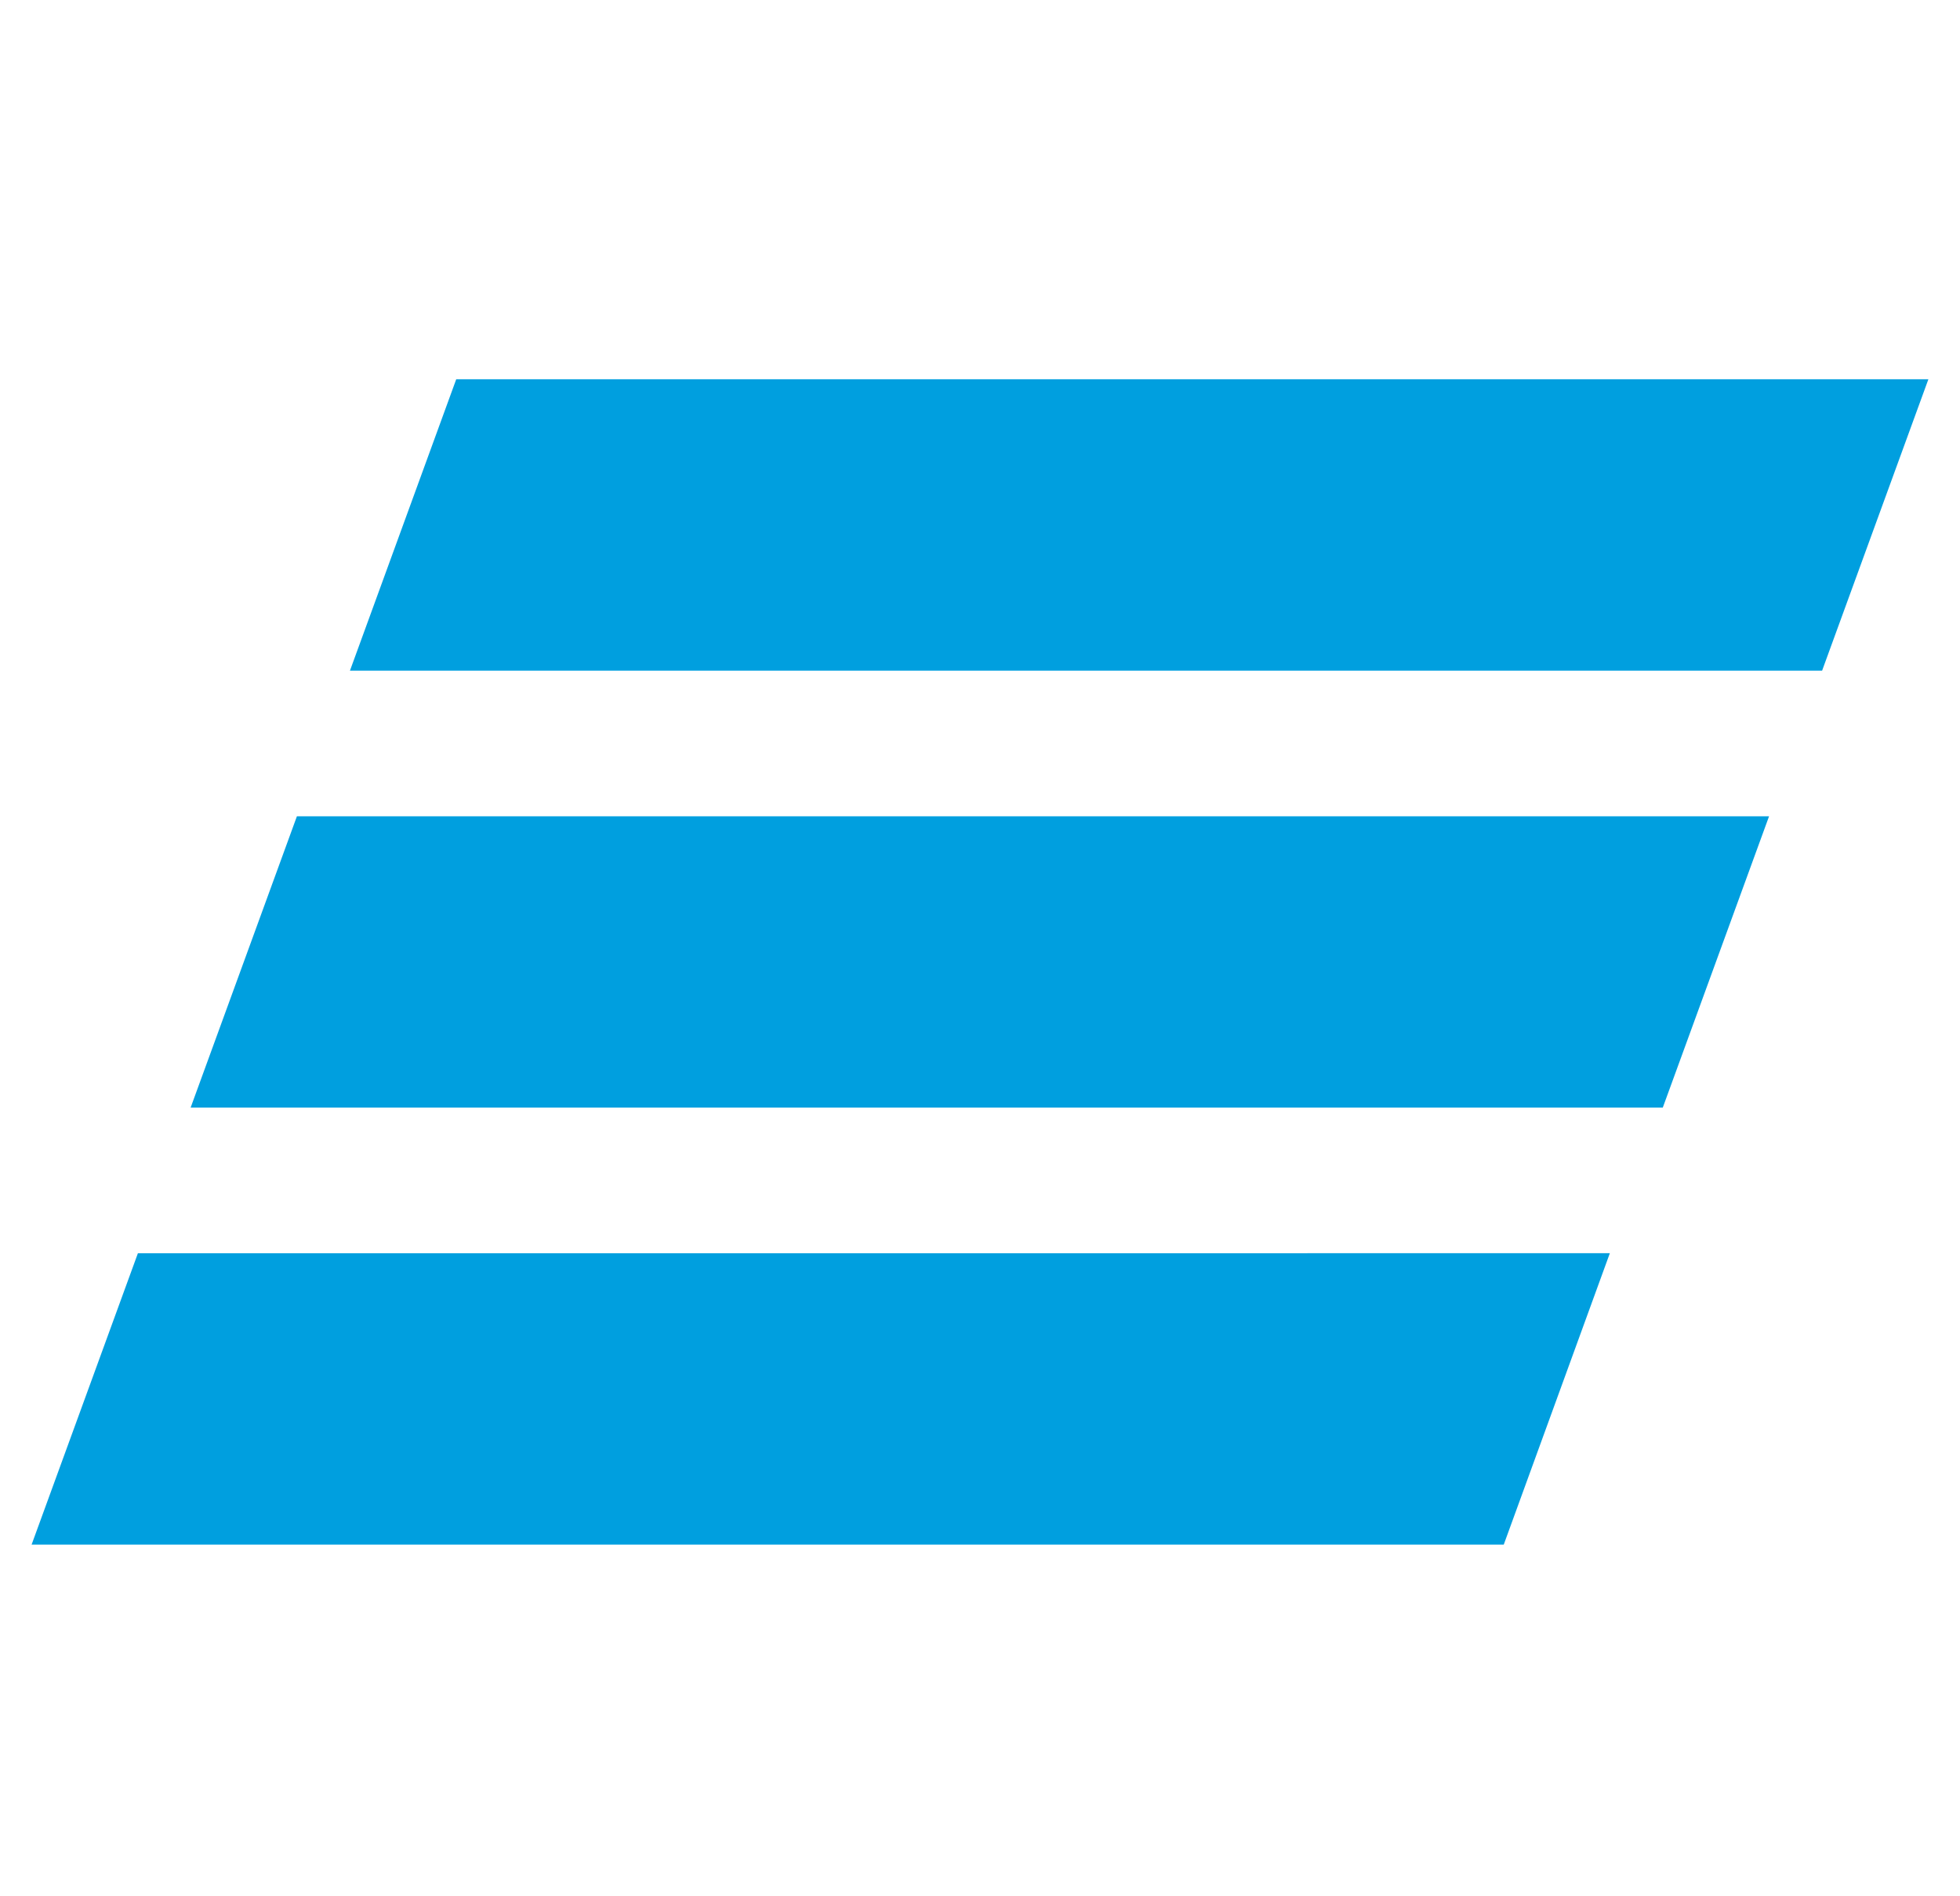 <svg xmlns="http://www.w3.org/2000/svg" width="31" height="30" viewBox="0 0 31 30" fill="none"><g id="logo"><path id="path" d="M7.216 6L5.535 10.61H28.819L30.5 6H7.216ZM4.696 12.914L3.015 17.523H26.299L27.98 12.914H4.696ZM2.181 19.827L0.5 24.436H23.784L25.462 19.826C25.463 19.827 2.181 19.827 2.181 19.827Z" fill="#009FDF"></path></g></svg>